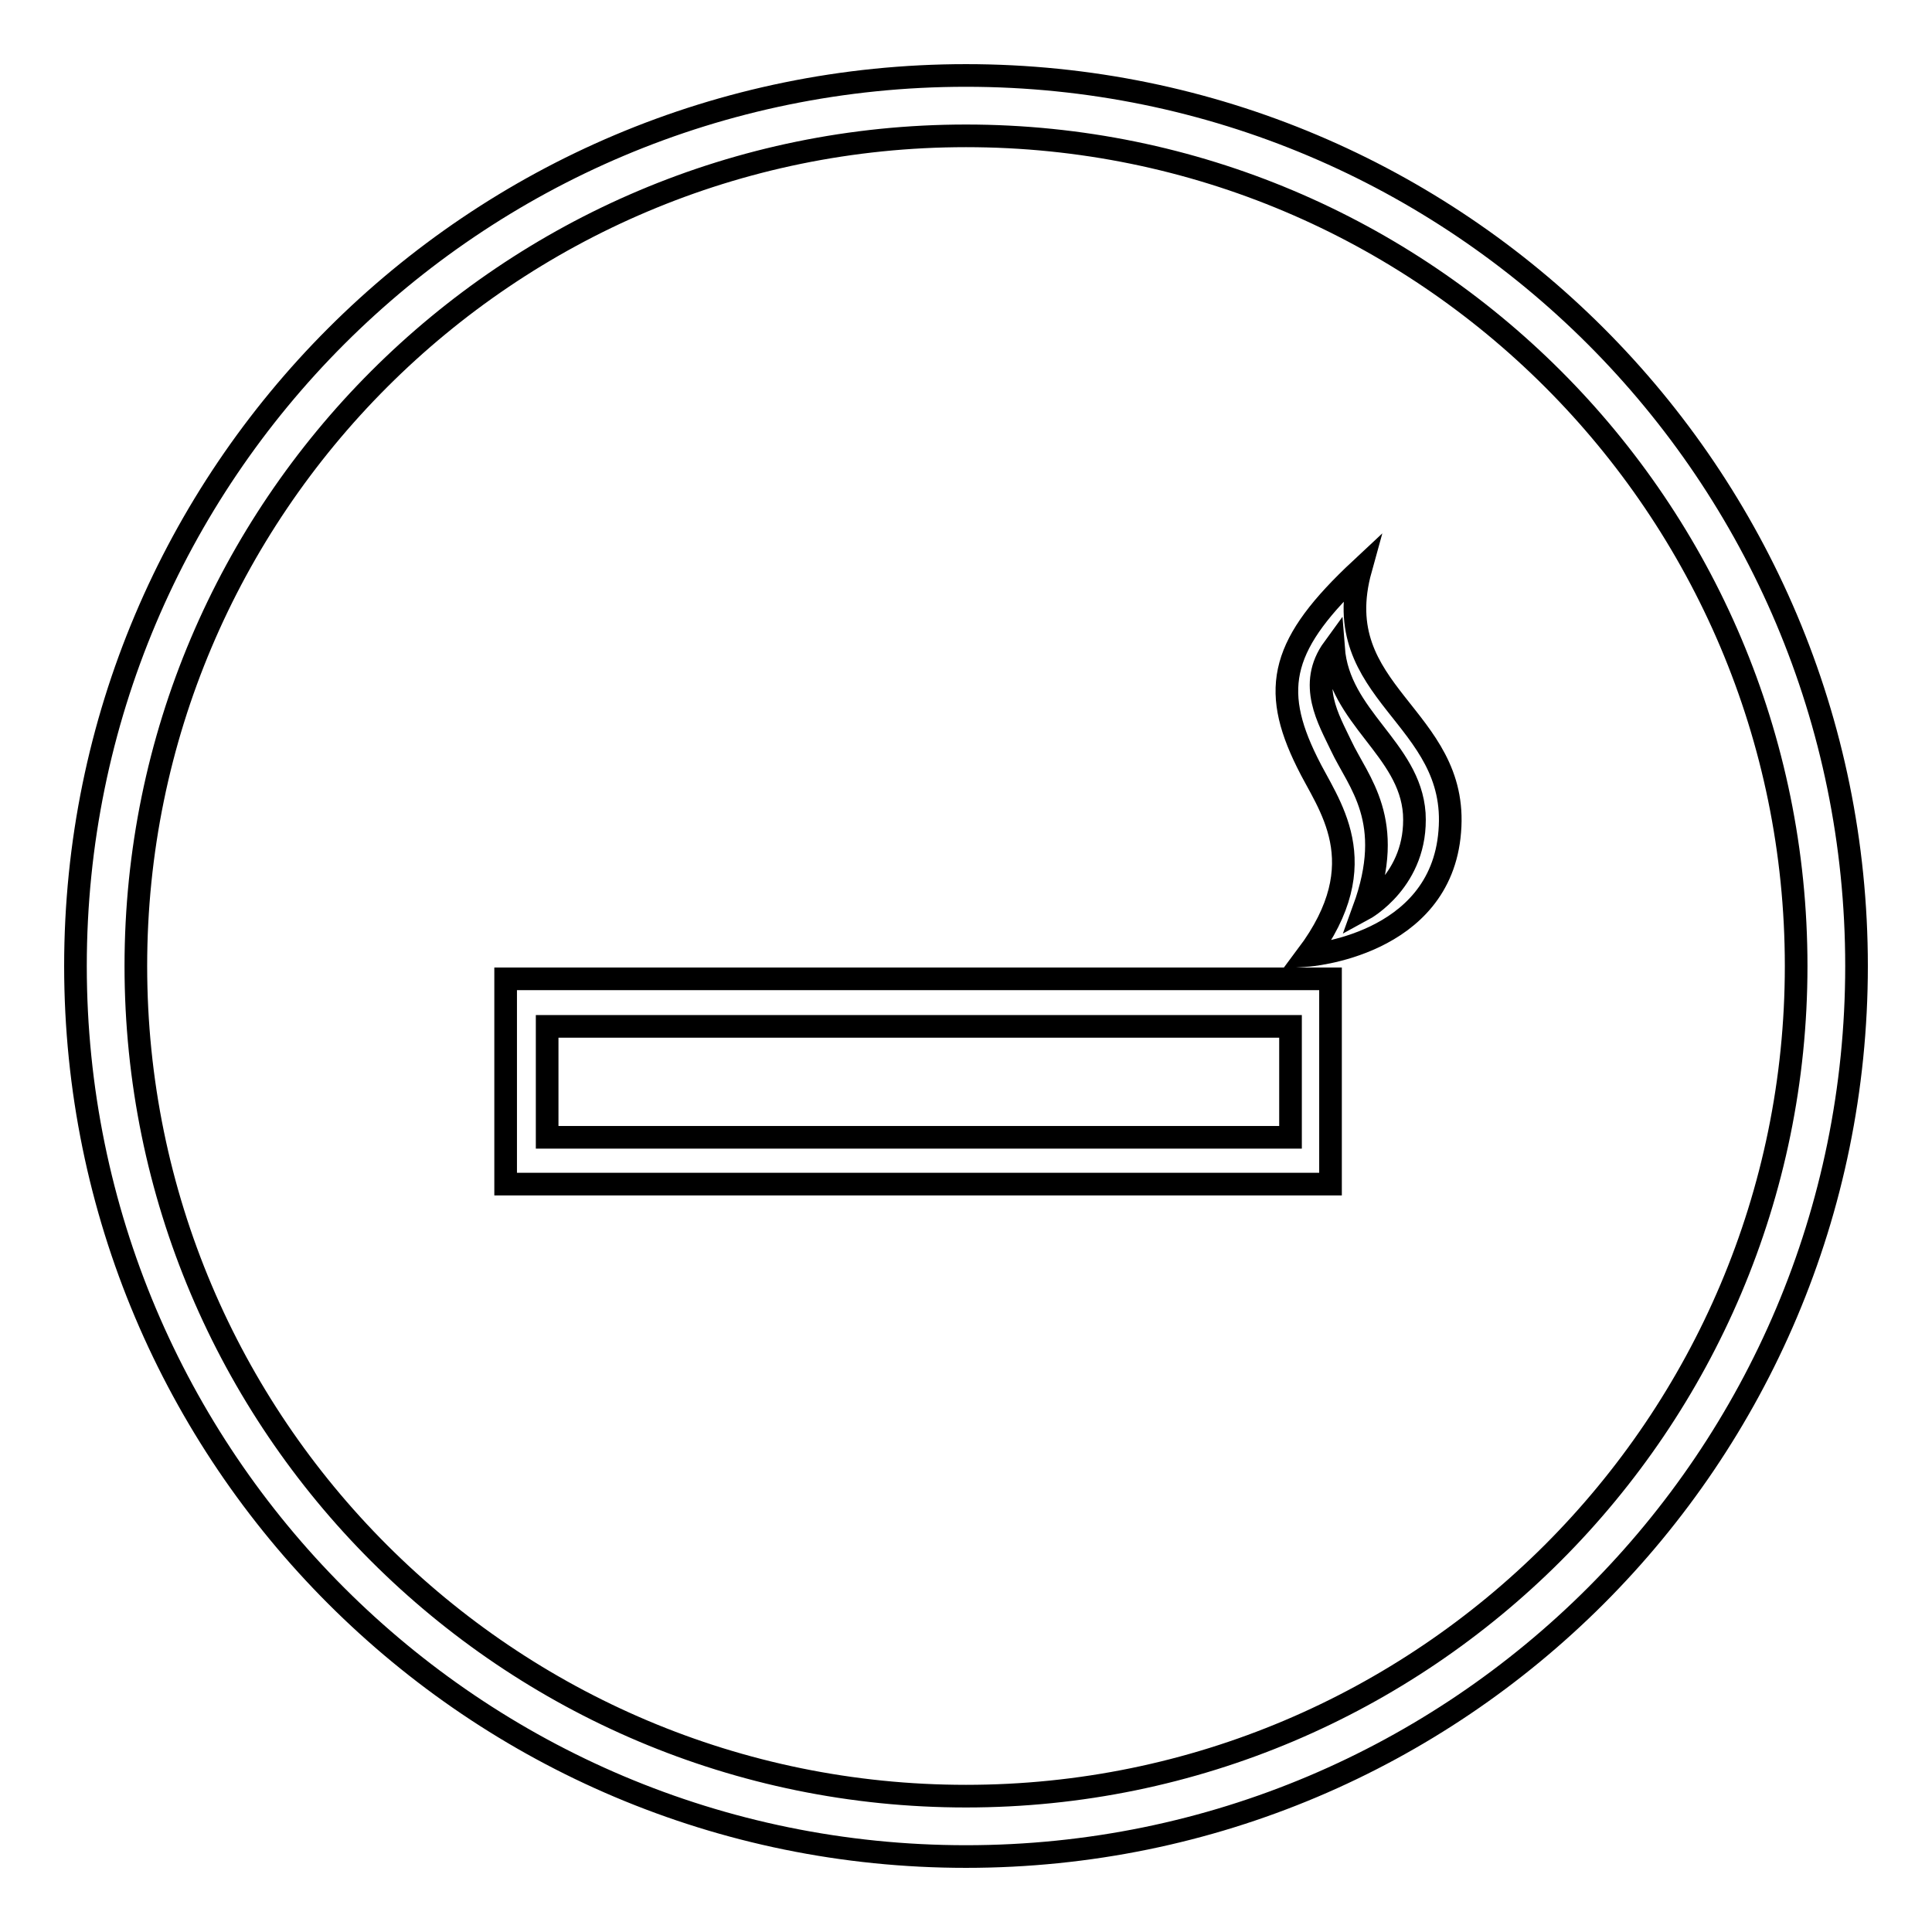 <?xml version="1.0" encoding="utf-8"?>
<!-- Svg Vector Icons : http://www.onlinewebfonts.com/icon -->
<!DOCTYPE svg PUBLIC "-//W3C//DTD SVG 1.1//EN" "http://www.w3.org/Graphics/SVG/1.1/DTD/svg11.dtd">
<svg version="1.1" xmlns="http://www.w3.org/2000/svg" xmlns:xlink="http://www.w3.org/1999/xlink" x="0px" y="0px" viewBox="0 0 256 256" enable-background="new 0 0 256 256" xml:space="preserve">
<g><g><path stroke-width="3" fill-opacity="0" stroke="#000000"  d="M128,10C62.8,10,10,62.8,10,128c0,65.2,52.8,118,118,118c65.2,0,118-52.8,118-118C246,62.8,193.2,10,128,10z M128,238c-60.7,0-110-49.2-110-110C18,67.3,67.3,18,128,18c60.7,0,110,49.2,110,110C238,188.7,188.7,238,128,238z"/><path stroke-width="3" fill-opacity="0" stroke="#000000"  d="M67,129.7v27.2h109.3v-27.2H67z M171,150.7H72.5V136H171V150.7z"/><path stroke-width="3" fill-opacity="0" stroke="#000000"  d="M180.3,75.4c-10.5,9.8-12,15.7-7.1,25.6c2.7,5.6,9.3,13.2,0,25.6c0,0,17.7-1.2,18.9-16.4C193.4,94.8,175.7,92,180.3,75.4z M180.7,120.5c4.3-11.8-0.7-16.8-3-21.7c-1.6-3.4-4.5-8.1-1-12.9c0.7,9.2,10.1,13.3,10.7,21.9C187.9,116.6,180.7,120.5,180.7,120.5z"/></g></g>
</svg>